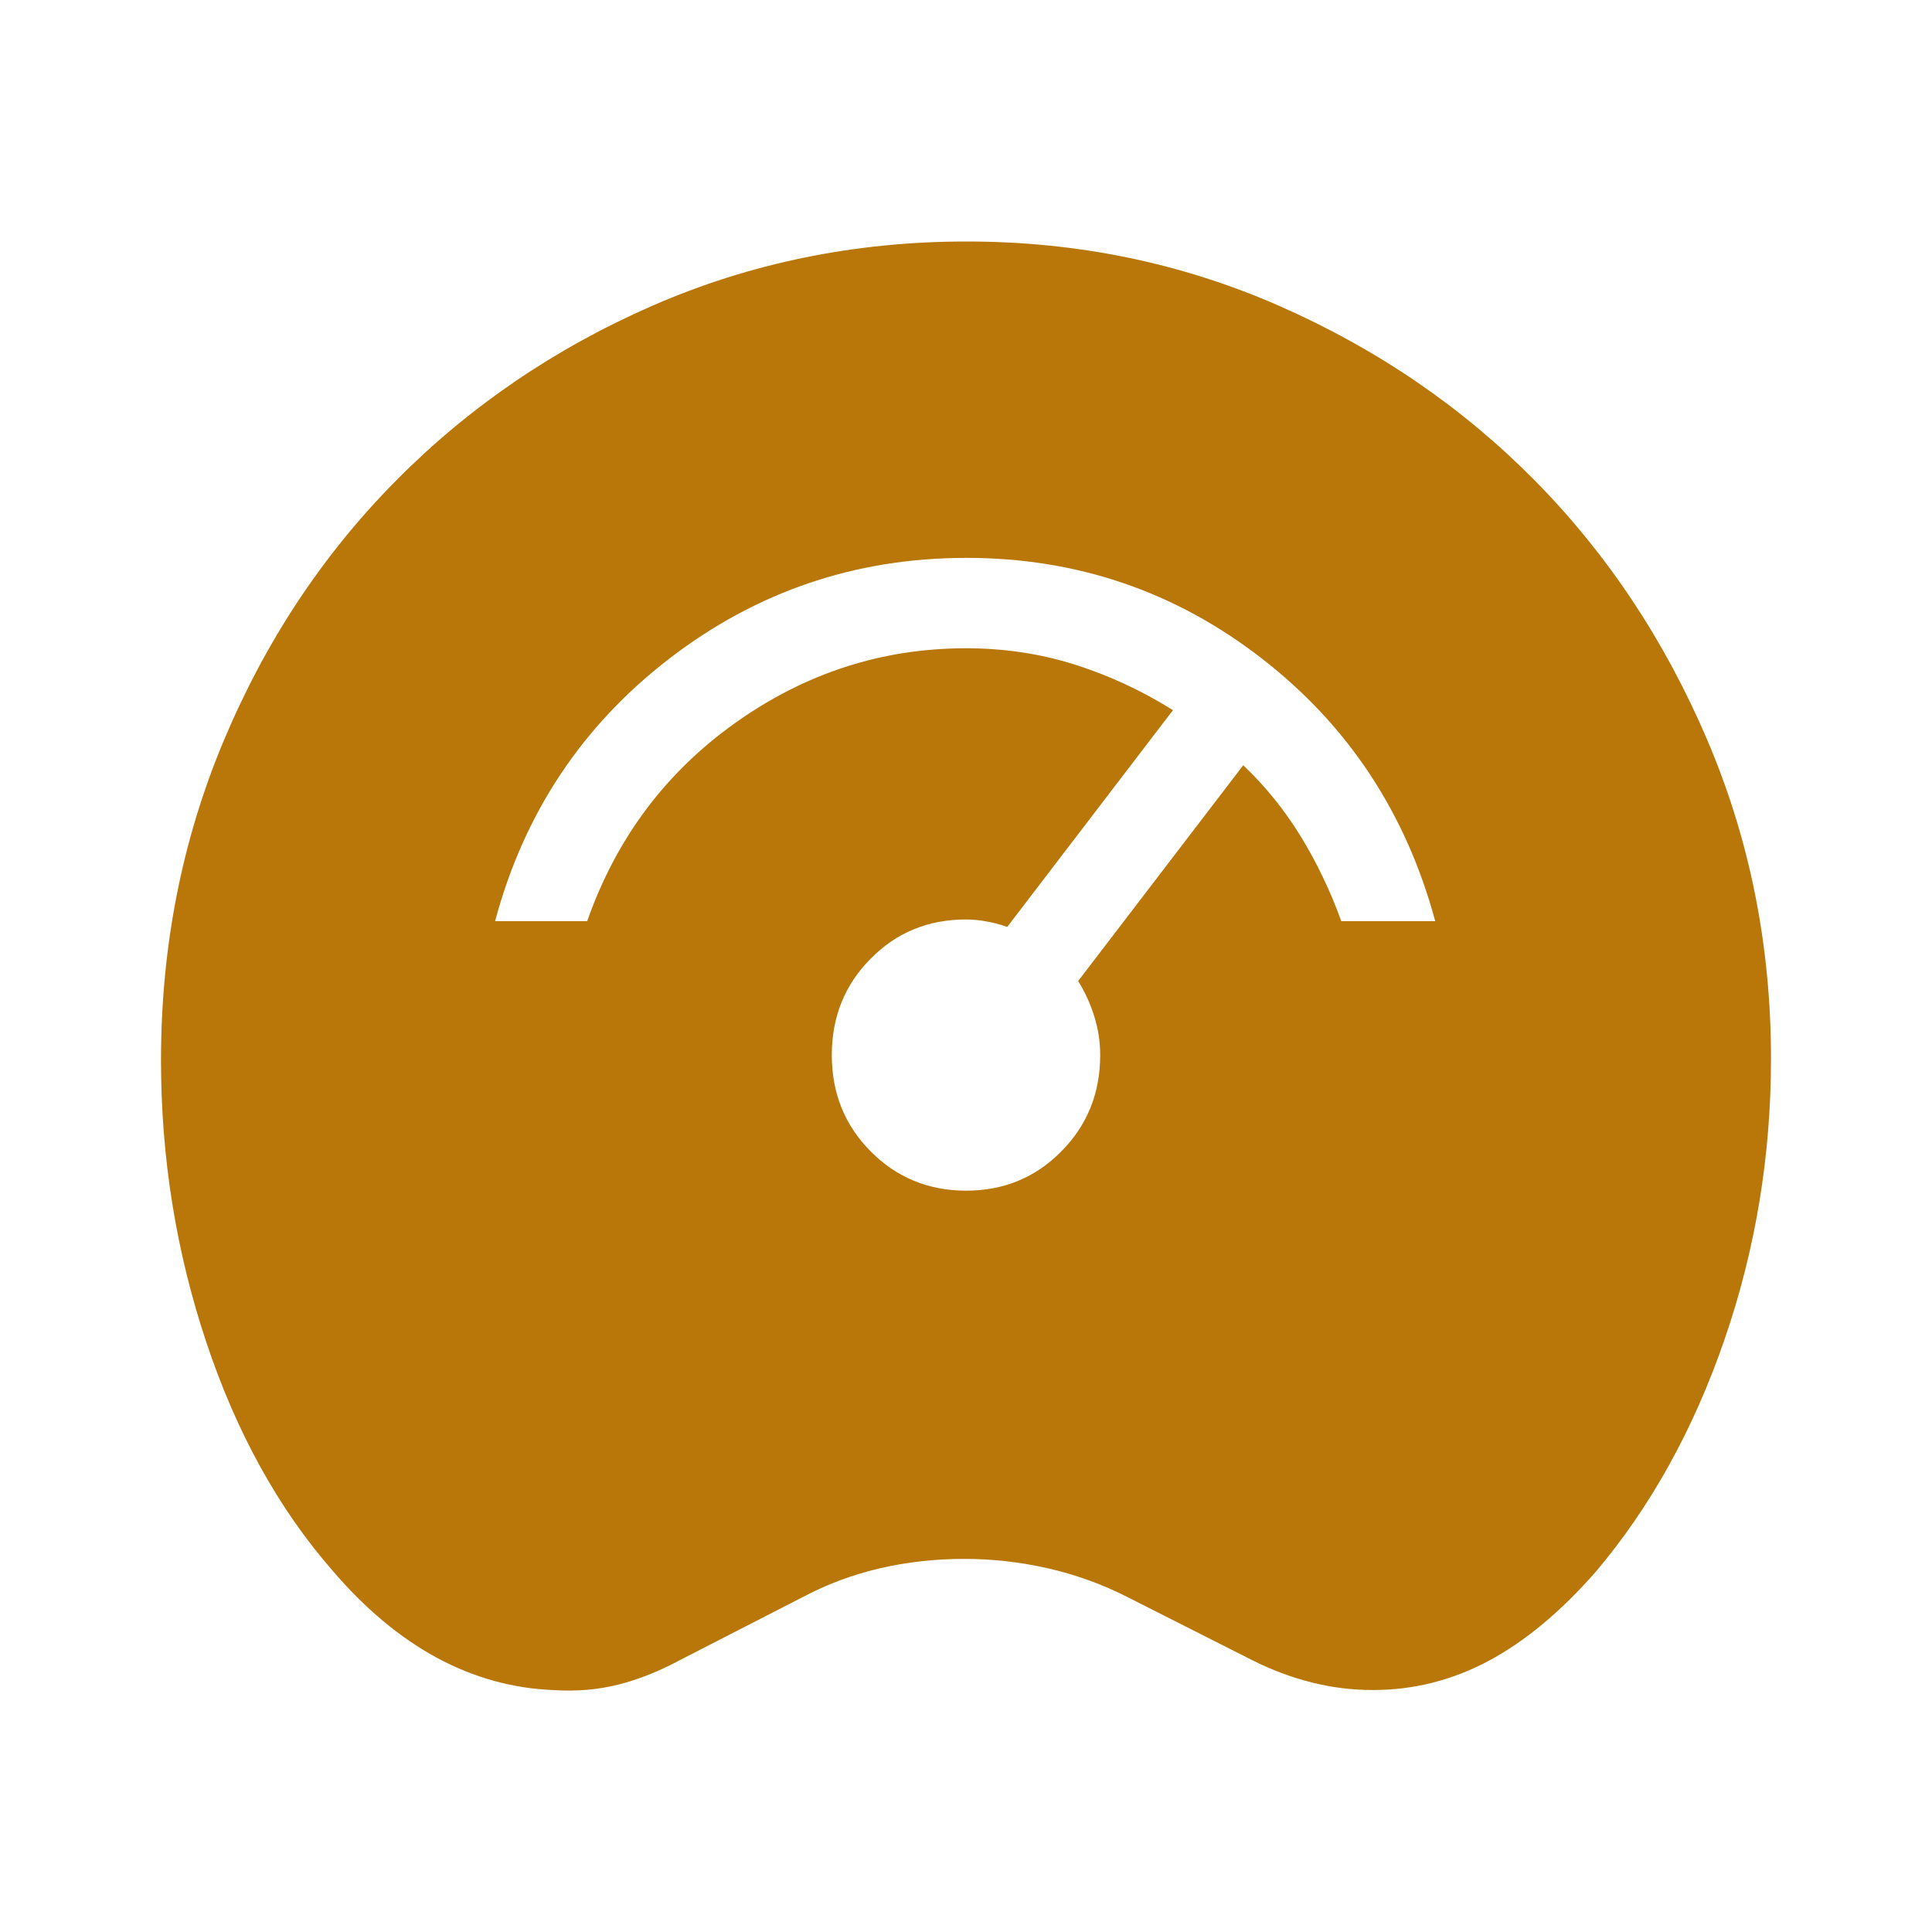 <?xml version="1.0" encoding="UTF-8"?>
<svg xmlns="http://www.w3.org/2000/svg" width="24" height="24" viewBox="0 0 24 24" fill="none">
  <path d="M6.882 20.995C6.373 20.976 5.888 20.842 5.428 20.594C4.969 20.346 4.534 19.983 4.126 19.505C3.456 18.736 2.934 17.79 2.561 16.668C2.187 15.546 2 14.38 2 13.171C2 11.762 2.26 10.439 2.779 9.202C3.298 7.965 4.011 6.888 4.919 5.971C5.826 5.054 6.888 4.33 8.104 3.798C9.321 3.267 10.619 3.001 12 3C13.381 2.999 14.679 3.267 15.896 3.802C17.112 4.337 18.17 5.061 19.07 5.973C19.97 6.886 20.683 7.96 21.21 9.196C21.737 10.432 22 11.751 22 13.151C22 14.362 21.807 15.525 21.422 16.642C21.037 17.759 20.504 18.72 19.824 19.524C19.392 20.018 18.949 20.387 18.496 20.63C18.043 20.872 17.563 20.994 17.056 20.994C16.793 20.994 16.538 20.962 16.291 20.899C16.043 20.837 15.795 20.744 15.547 20.619L13.991 19.832C13.684 19.677 13.359 19.56 13.017 19.482C12.674 19.404 12.328 19.365 11.979 19.365C11.616 19.365 11.267 19.404 10.931 19.482C10.596 19.56 10.281 19.677 9.987 19.832L8.453 20.619C8.187 20.762 7.929 20.865 7.679 20.927C7.429 20.99 7.163 21.013 6.882 20.995ZM12 14.791C12.469 14.791 12.864 14.628 13.184 14.303C13.506 13.979 13.667 13.58 13.667 13.106C13.667 12.941 13.642 12.781 13.593 12.624C13.544 12.467 13.477 12.321 13.393 12.187L15.444 9.506C15.716 9.764 15.953 10.057 16.156 10.386C16.358 10.716 16.527 11.068 16.662 11.443H17.829C17.466 10.099 16.747 9.01 15.672 8.178C14.597 7.345 13.373 6.929 12 6.93C10.627 6.931 9.398 7.348 8.314 8.182C7.231 9.016 6.509 10.103 6.15 11.443H7.294C7.654 10.418 8.267 9.597 9.134 8.98C10.002 8.362 10.957 8.053 12 8.053C12.472 8.053 12.921 8.12 13.349 8.255C13.776 8.39 14.184 8.579 14.571 8.822L12.512 11.515C12.433 11.486 12.348 11.463 12.257 11.447C12.166 11.43 12.08 11.422 12 11.422C11.531 11.422 11.136 11.584 10.816 11.909C10.494 12.233 10.333 12.632 10.333 13.106C10.333 13.58 10.494 13.979 10.816 14.303C11.137 14.627 11.532 14.79 12 14.791Z" fill="#B87708"></path>
</svg>

